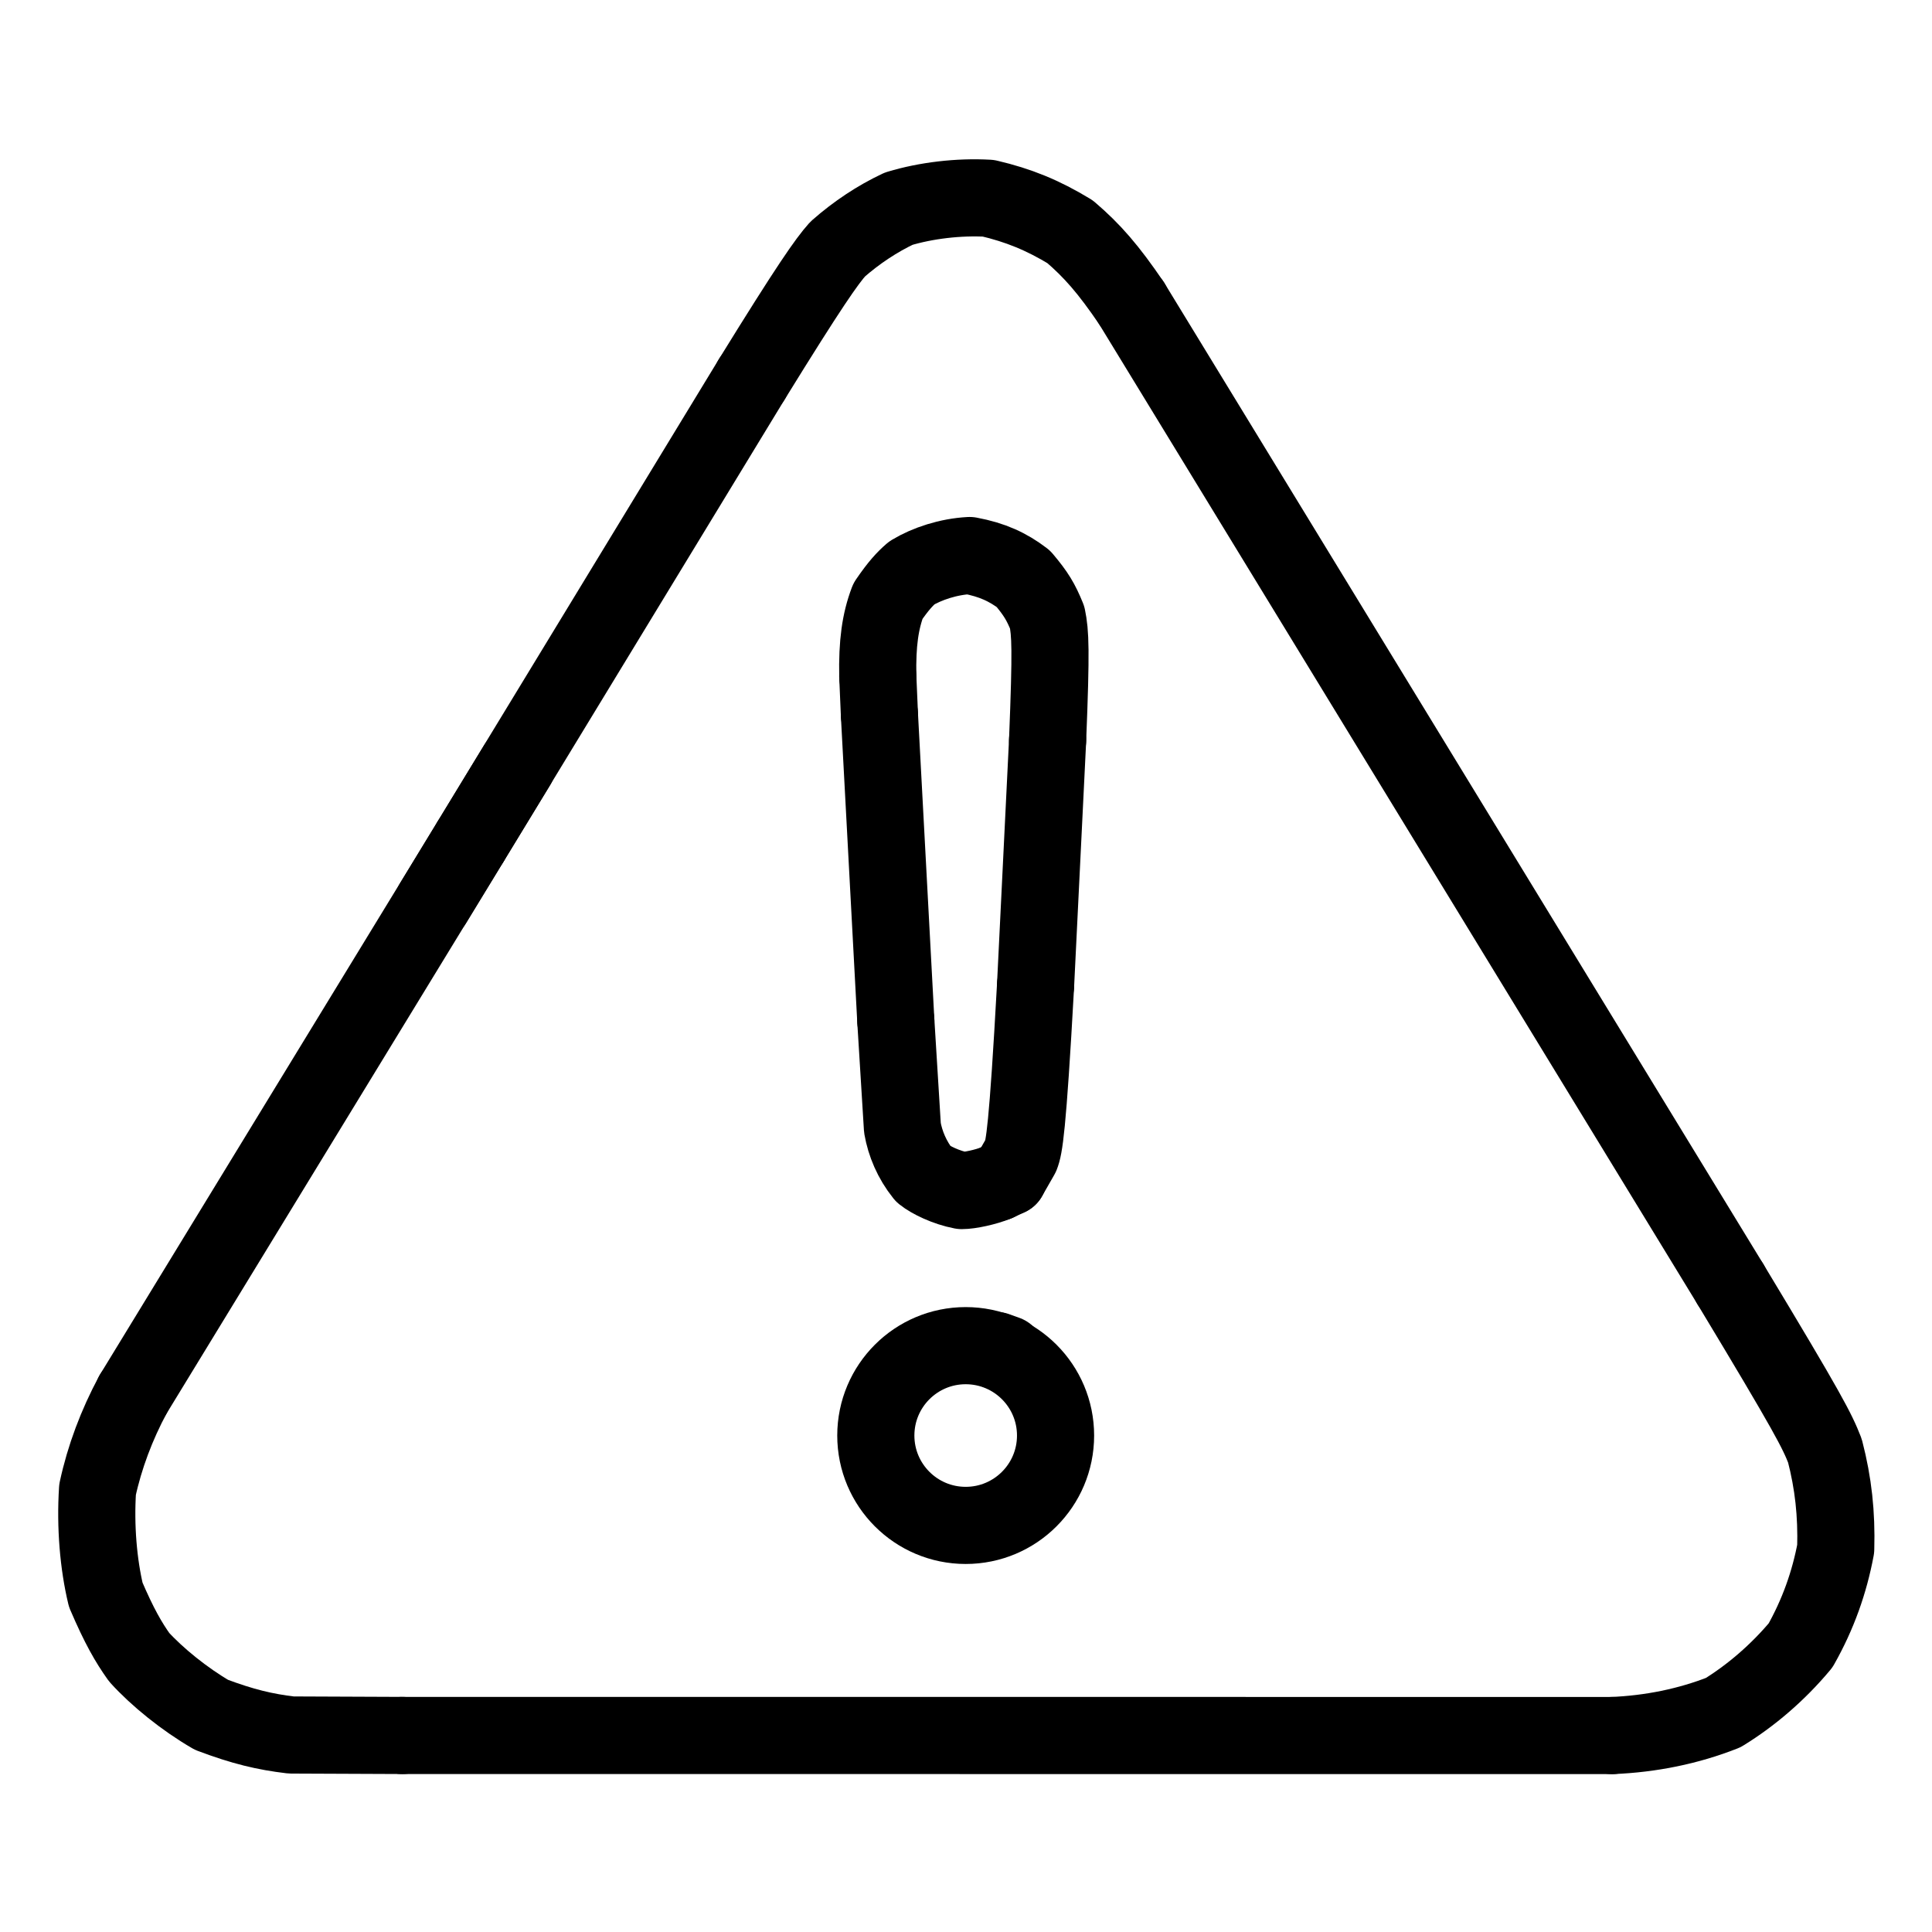 <?xml version="1.0" encoding="UTF-8"?> <svg xmlns="http://www.w3.org/2000/svg" width="1024" height="1024" viewBox="-51.5 -51.5 1127.0 1127.0"><g fill="none" stroke="black" stroke-width="45" stroke-linecap="round" stroke-linejoin="round"><path d="M 529.928,638.389 C 523.495,641.048 514.109,643.0 509.551,642.992 C 500.384,641.24 491.325,636.798 487.178,633.464 C 480.454,625.062 476.511,615.571 474.912,606.377 L 471.058,543.974" data-line="nan" stroke-width="45.0"></path><path d="M 461.493,365.286 L 460.544,343.095" data-line="nan" stroke-width="45.0"></path><path d="M 460.544,343.095 C 460.159,323.654 461.977,310.985 466.466,299.128 C 472.601,290.169 476.327,286.219 480.363,282.702 C 489.251,277.334 501.72,273.212 514.092,272.563 C 527.359,275.037 536.525,279.301 545.471,286.128 C 552.855,294.9 555.615,299.504 559.34,308.629 C 561.202,317.729 561.756,326.726 559.6,380.347" data-line="nan" stroke-width="45.0"></path><path d="M 552.578,523.296 C 547.907,608.177 545.904,617.73 543.97,622.645 L 536.806,635.163" data-line="nan" stroke-width="45.0"></path><path d="M 26.126,761.884 C 16.529,779.646 9.455,798.609 5.402,817.42 C 4.016,839.108 5.93,860.982 10.199,878.825 C 18.059,897.15 23.495,906.524 29.687,915.22 C 40.103,926.692 56.116,939.702 71.855,948.814 C 90.113,955.707 102.921,958.742 118.333,960.581 L 183.262,960.854" data-line="nan" stroke-width="45.0"></path><path d="M 888.905,960.893 C 911.343,959.988 933.361,955.546 953.697,947.528 C 969.855,937.596 985.533,924.237 998.842,908.292 C 1009.107,890.128 1015.675,871.514 1019.333,851.954 C 1019.903,831.604 1017.959,813.778 1013.037,794.785 C 1008.458,783.056 1003.616,773.372 957.872,697.539" data-line="nan" stroke-width="45.0"></path><path d="M 608.567,125.395 C 595.154,105.661 585.613,94.71 572.683,83.667 C 556.708,73.986 542.67,68.265 525.08,64.145 C 507.775,63.161 488.715,65.401 472.678,70.253 C 460.307,76.105 448.273,84.009 437.147,93.805 C 430.717,101.021 420.806,115.069 387.048,169.747" data-line="nan" stroke-width="45.0"></path><path d="M 529.928,638.389 L 536.806,635.163" data-line="1.0" stroke-width="45.0"></path><path d="M 222.985,439.462 L 26.126,761.884" data-line="3.0" stroke-width="45.0"></path><path d="M 222.985,439.462 L 250.089,394.966" data-line="4.0" stroke-width="45.0"></path><circle cx="511.818" cy="785.895" r="52.425" data-line="5.0" stroke-width="45.0"></circle><path d="M 529.621,736.287 L 535.588,738.439" data-line="6.0" stroke-width="45.0"></path><path d="M 471.058,543.974 L 461.493,365.286" data-line="9.0" stroke-width="45.0"></path><path d="M 183.262,960.854 L 888.905,960.893" data-line="10.0" stroke-width="45.0"></path><path d="M 957.872,697.539 L 608.567,125.395" data-line="12.0" stroke-width="45.0"></path><path d="M 559.6,380.347 L 552.578,523.296" data-line="12.0" stroke-width="45.0"></path><path d="M 387.048,169.747 L 201.168,475.278" data-line="14.0" stroke-width="45.0"></path></g></svg> 
